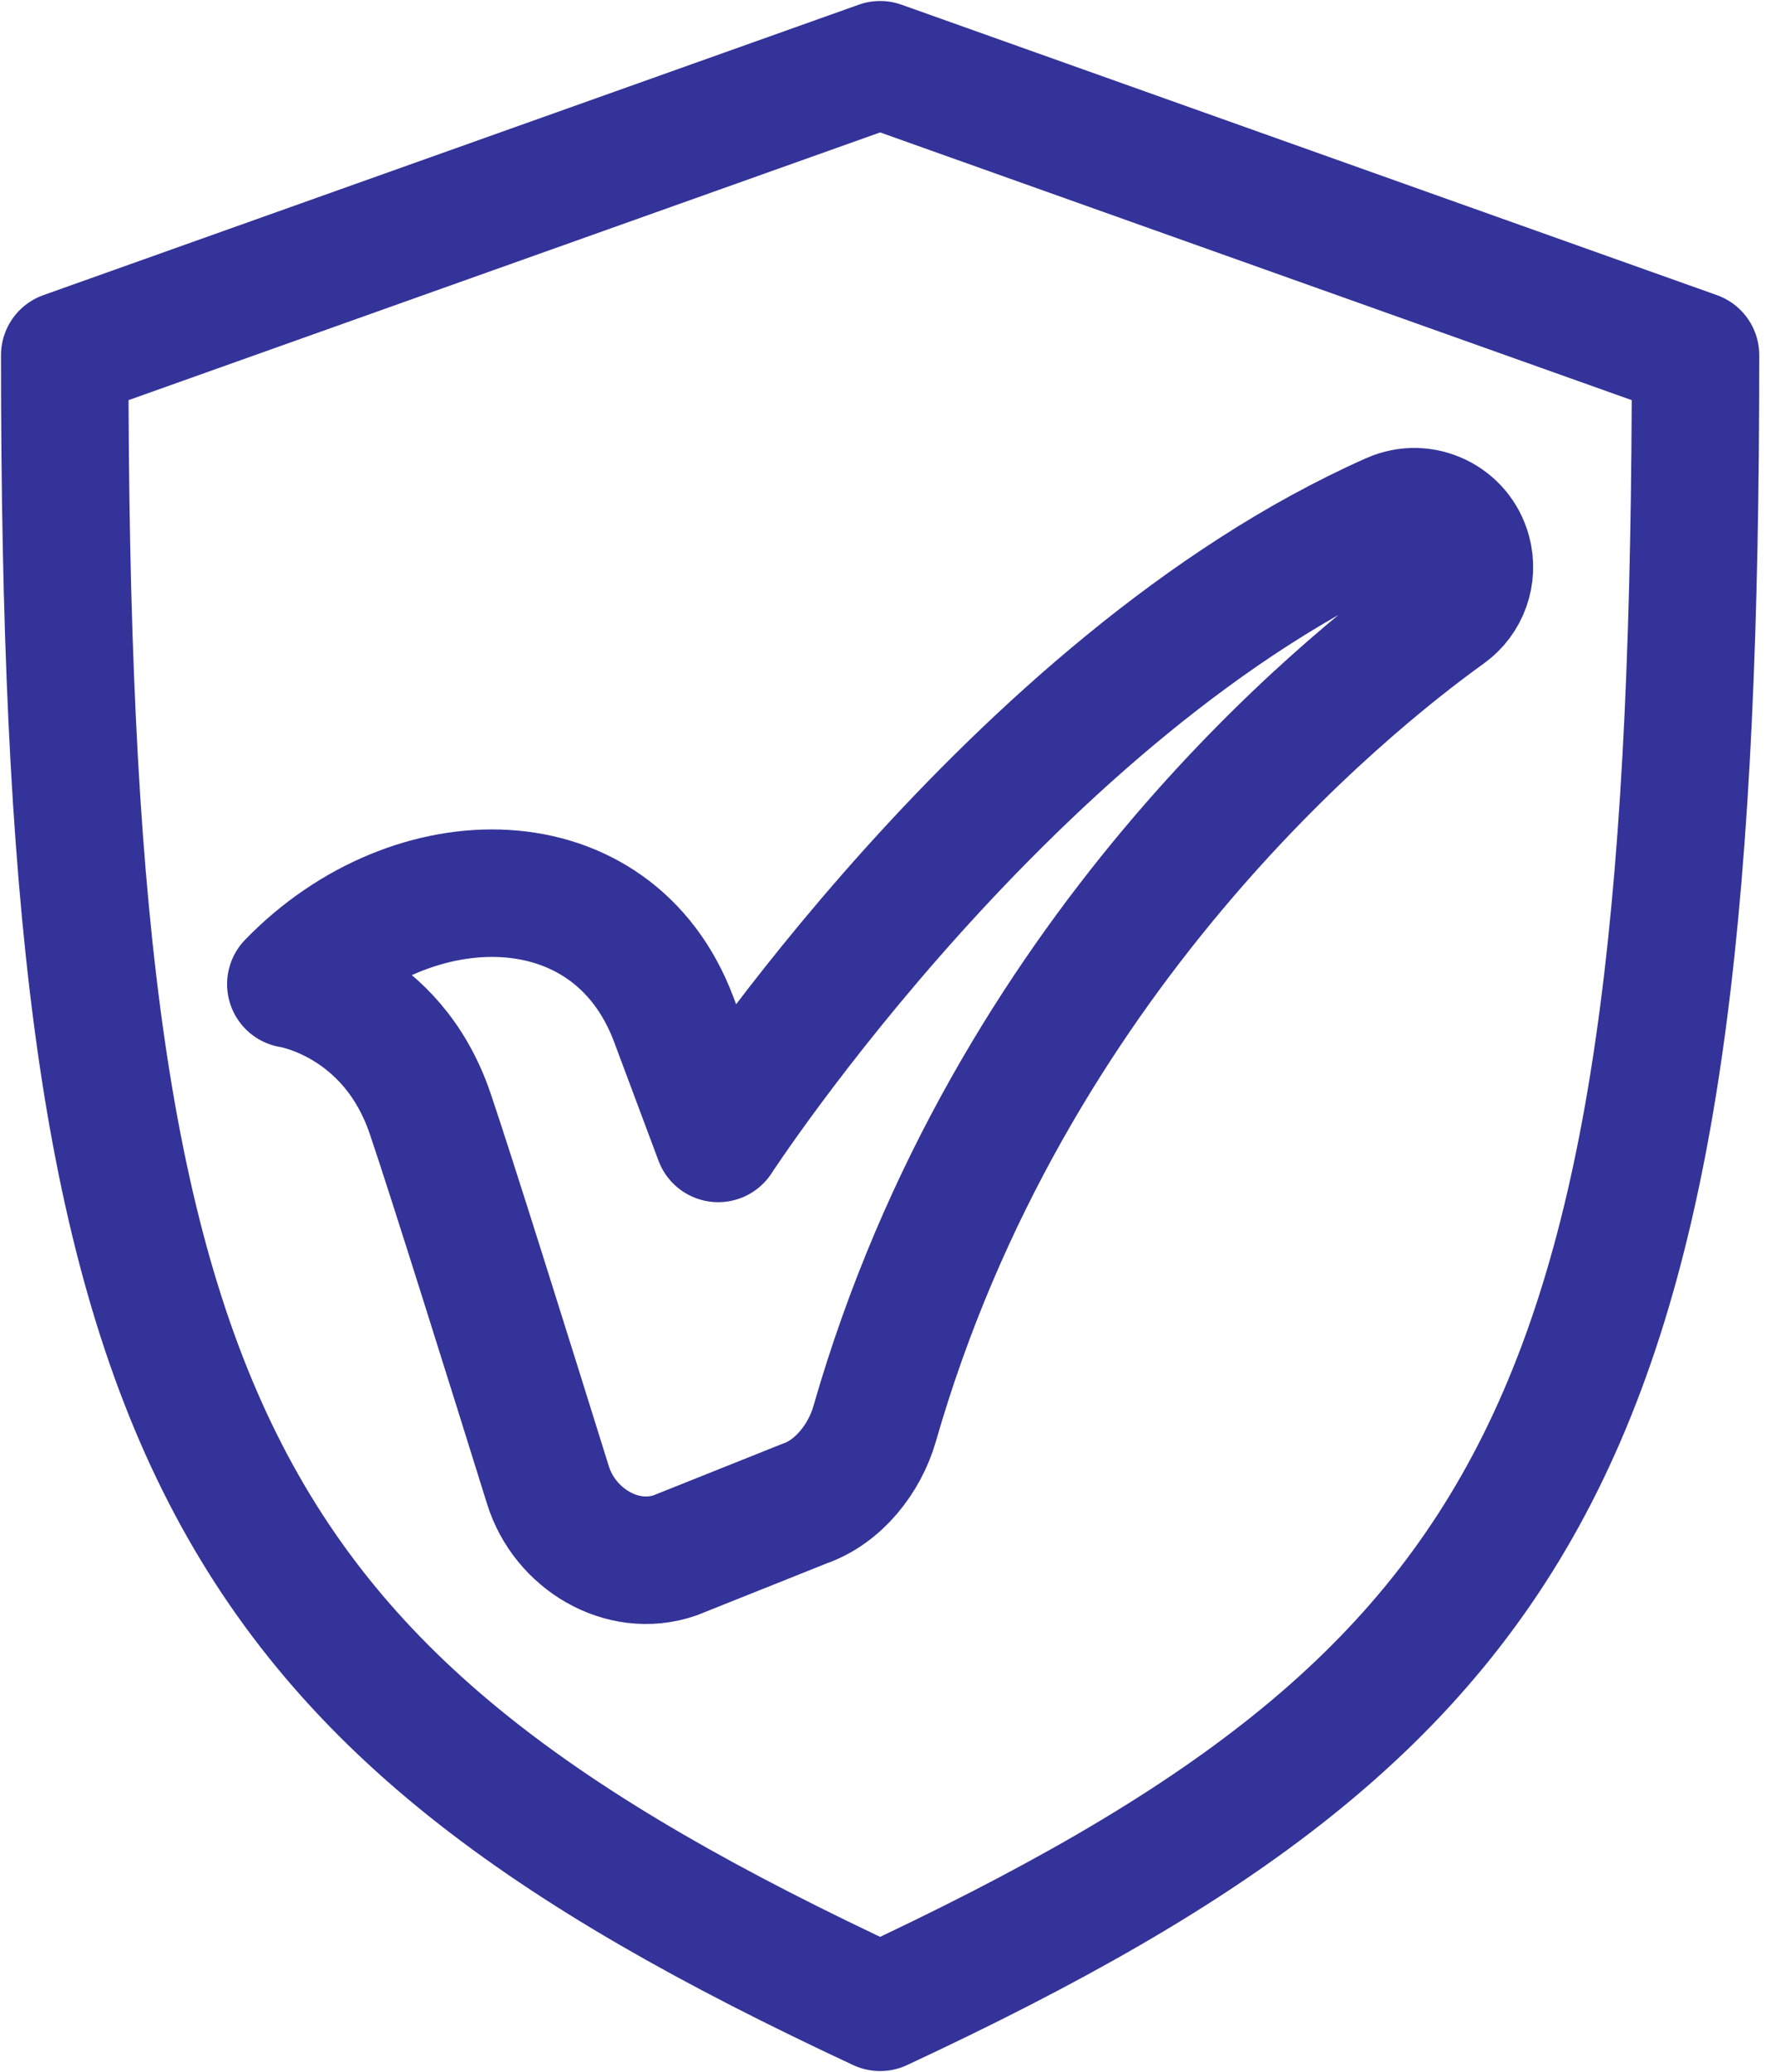 <?xml version="1.0" encoding="UTF-8"?> <svg xmlns="http://www.w3.org/2000/svg" width="55" height="64" viewBox="0 0 55 64" fill="none"><path d="M27.195 2L2 10.971C2 43.83 6.365 52.288 27.195 62C48.023 52.287 52.39 43.828 52.39 10.971L27.195 2Z" stroke="#333399" stroke-width="3.938" stroke-linecap="round" stroke-linejoin="round"></path><path d="M8.986 30.398C12.777 26.486 18.937 26.486 20.817 31.486C21.3 32.772 22.192 35.163 22.192 35.163C22.192 35.163 31.311 21.141 43.013 15.951C43.967 15.528 45.074 16.06 45.345 17.069C45.53 17.755 45.273 18.483 44.696 18.897C41.491 21.2 31.176 29.532 27.025 43.978C26.718 45.05 25.906 46.085 24.85 46.445L20.856 48.042C19.222 48.602 17.447 47.524 16.932 45.873C15.791 42.215 13.939 36.299 13.291 34.394C12.09 30.863 8.988 30.397 8.988 30.397L8.986 30.398Z" stroke="#333399" stroke-width="3.938" stroke-linecap="round" stroke-linejoin="round"></path></svg> 